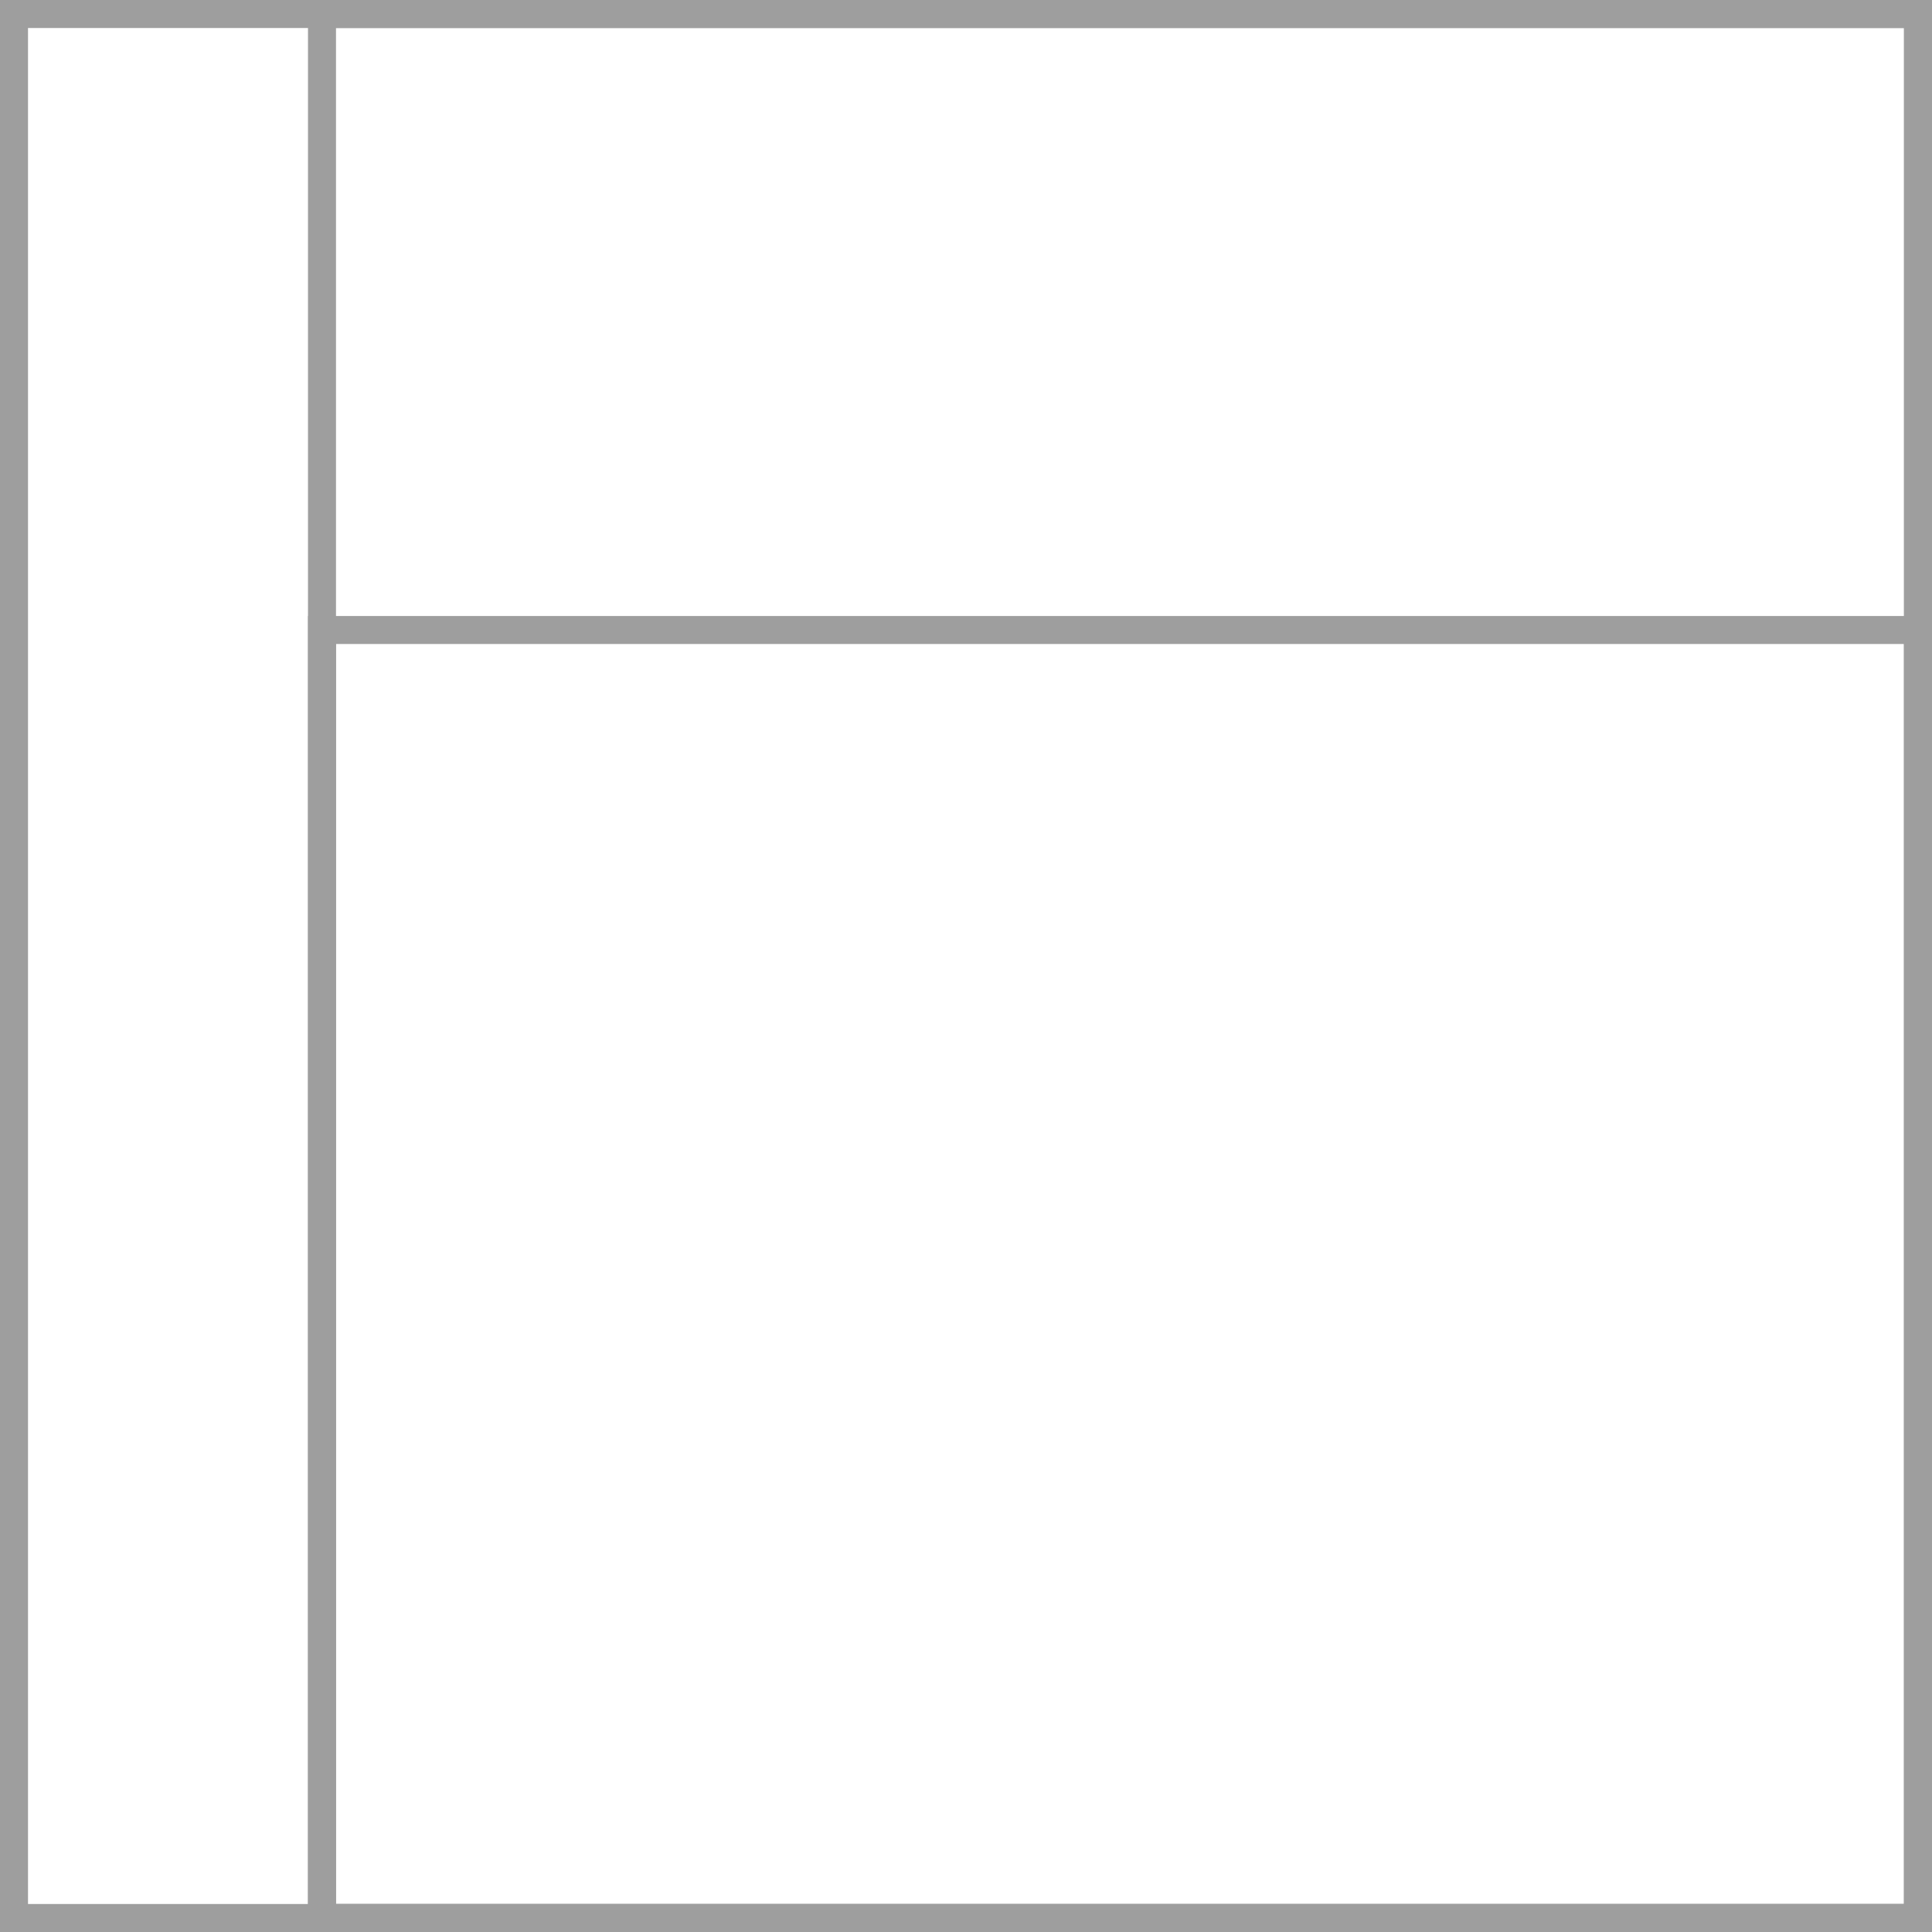 <svg xmlns="http://www.w3.org/2000/svg" fill="none" viewBox="0 0 69 69" height="69" width="69">
<g id="Group 2896">
<rect stroke="#9E9E9E" height="68" width="68" y="0.5" x="0.5" id="Rectangle 1093"></rect>
<rect stroke="#9E9E9E" height="68" width="57" y="0.5" x="11.5" id="Rectangle 1094"></rect>
<rect stroke="#9E9E9E" height="46" width="57" y="22.5" x="11.5" id="Rectangle 1095"></rect>
</g>
</svg>
